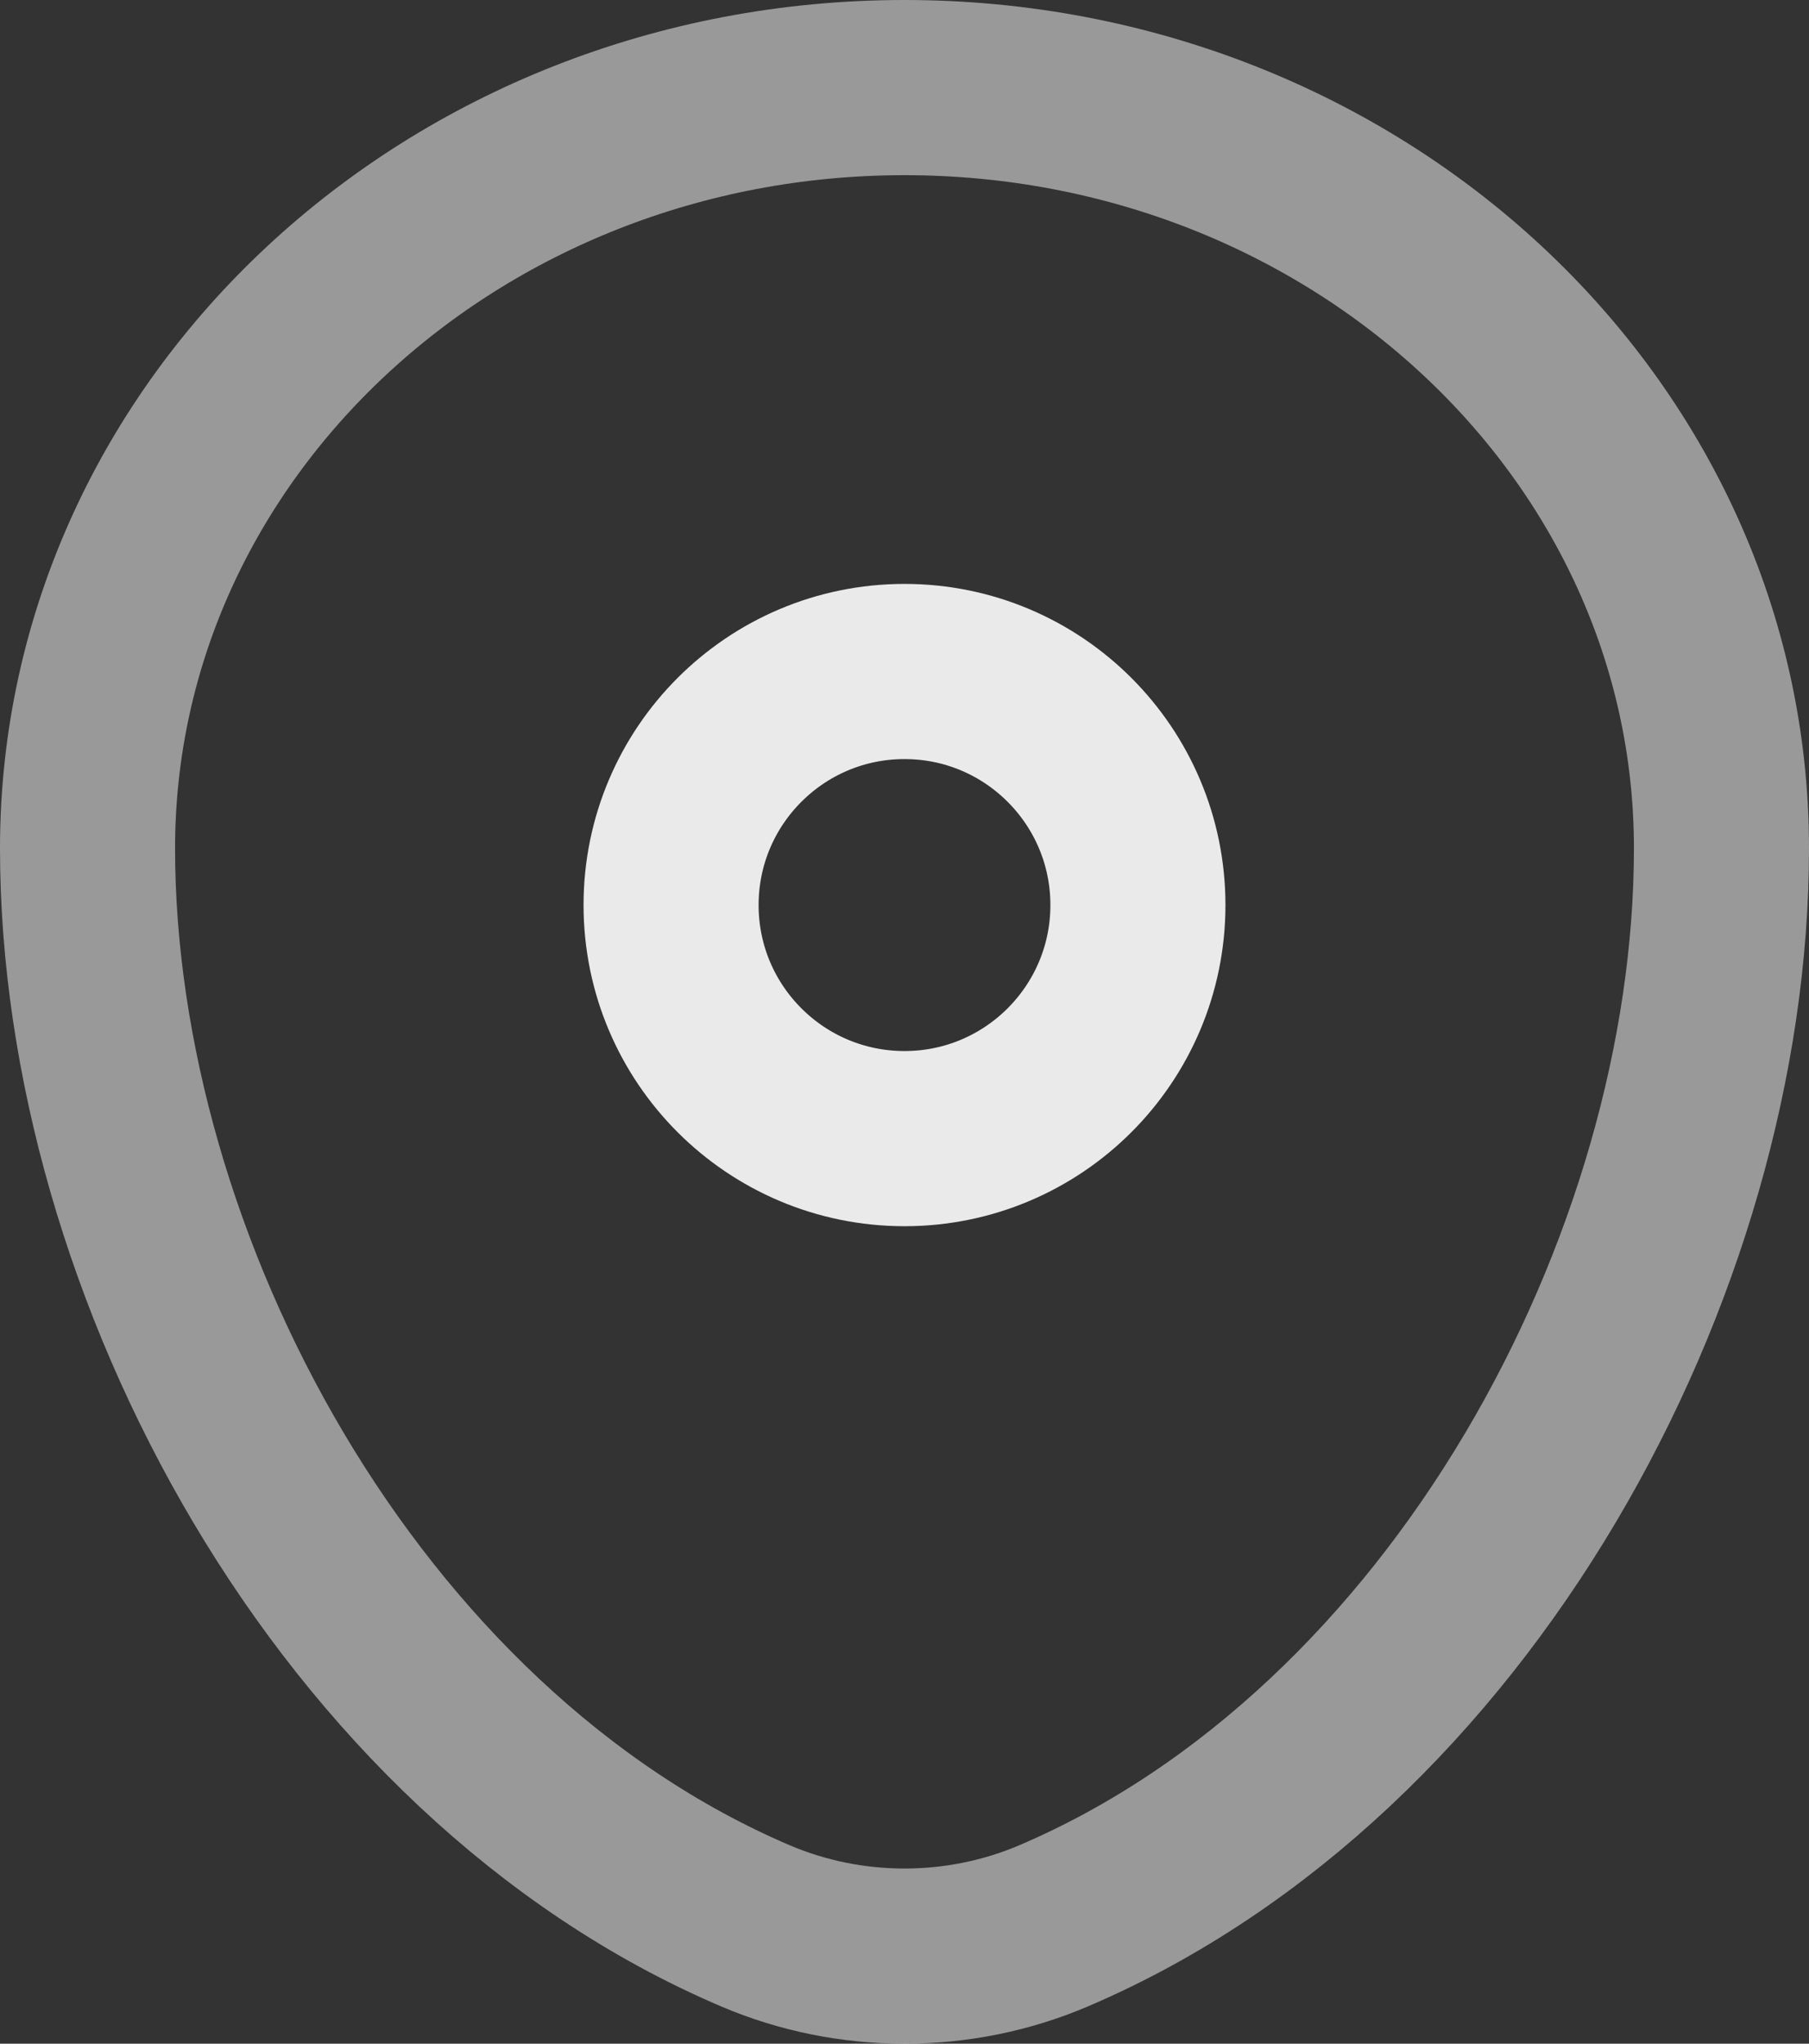 <?xml version="1.0" encoding="UTF-8"?> <svg xmlns="http://www.w3.org/2000/svg" id="Warstwa_1" viewBox="0 0 516.667 583.333"><rect x="0" y="0" width="516.667" height="583.333" fill="#333333" stroke="none"/><path d="M25,242.155c0-119.931,104.467-217.155,233.333-217.155s233.333,97.223,233.333,217.155c0,118.992-74.473,257.842-190.663,307.499-27.087,11.573-58.253,11.573-85.34,0C99.472,499.997,25,361.147,25,242.155Z" fill="none" opacity=".5" stroke="#fff" stroke-miterlimit="133.333" stroke-width="50"></path><path d="M325,258.333c0,36.82-29.847,66.667-66.667,66.667s-66.667-29.847-66.667-66.667,29.847-66.667,66.667-66.667,66.667,29.848,66.667,66.667Z" fill="none" stroke="#eaeaea" stroke-miterlimit="133.333" stroke-width="50"></path></svg> 